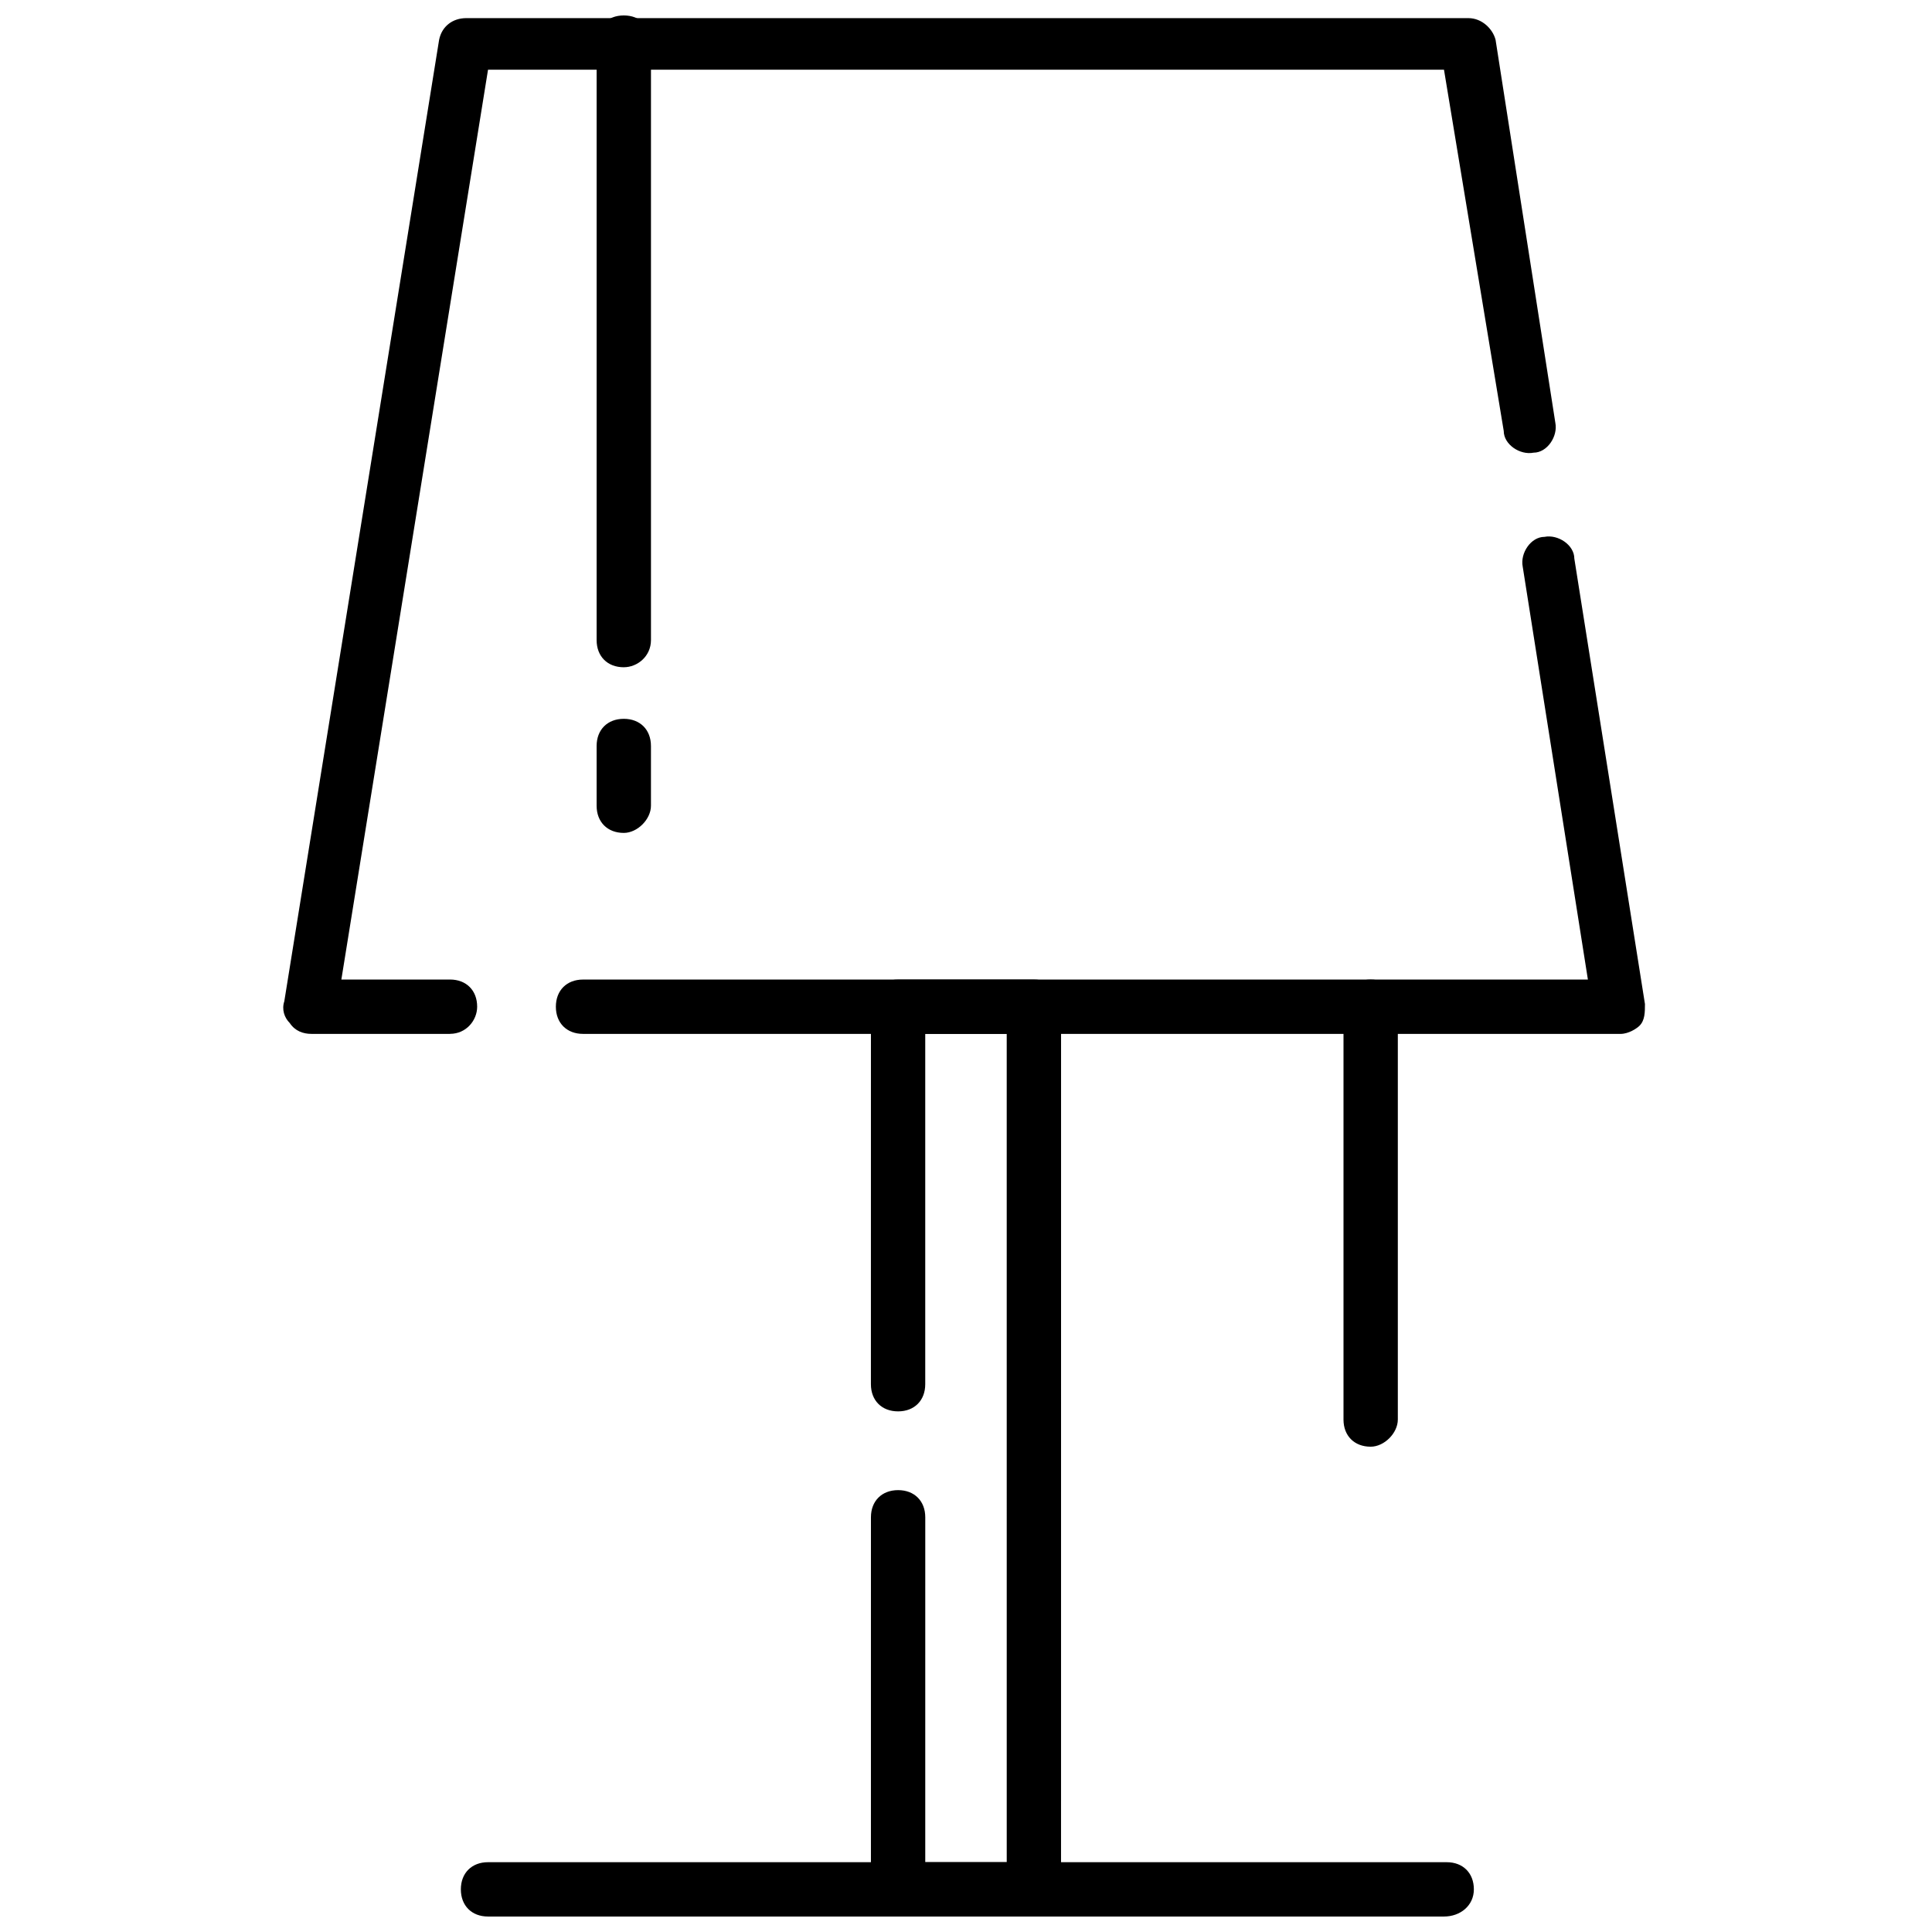 <?xml version="1.0" encoding="UTF-8"?>
<!-- Uploaded to: SVG Repo, www.svgrepo.com, Generator: SVG Repo Mixer Tools -->
<svg width="800px" height="800px" version="1.1" viewBox="144 144 512 512" xmlns="http://www.w3.org/2000/svg">
 <defs>
  <clipPath id="d">
   <path d="m219 148.09h338v269.91h-338z"/>
  </clipPath>
  <clipPath id="c">
   <path d="m374 403h52v248.9h-52z"/>
  </clipPath>
  <clipPath id="b">
   <path d="m266 637h269v14.902h-269z"/>
  </clipPath>
  <clipPath id="a">
   <path d="m302 148.09h15v172.91h-15z"/>
  </clipPath>
 </defs>
 <path d="m573.45 417.99h-274.94c-4.32 0-7.199-2.879-7.199-7.199 0-4.32 2.879-7.199 7.199-7.199h266.3l-17.273-109.4c-0.719-3.598 2.16-7.918 5.758-7.918 3.598-0.719 7.918 2.16 7.918 5.758l18.715 118.04c0 2.16 0 4.32-1.441 5.758-0.723 0.723-2.879 2.164-5.039 2.164z"/>
 <g clip-path="url(#d)">
  <path d="m263.25 417.99h-36.707c-2.16 0-4.32-0.719-5.758-2.879-1.441-1.441-2.16-3.598-1.441-5.758l41.023-254.79c0.719-3.598 3.598-5.758 7.199-5.758h265.58c3.598 0 6.477 2.879 7.199 5.758l15.836 101.48c0.719 3.598-2.16 7.918-5.758 7.918-3.598 0.719-7.918-2.16-7.918-5.758l-15.832-95.727h-253.34l-38.867 241.11h28.789c4.32 0 7.199 2.879 7.199 7.199 0 3.598-2.879 7.195-7.199 7.195z"/>
 </g>
 <g clip-path="url(#c)">
  <path d="m417.99 651.9h-35.988c-4.32 0-7.199-2.879-7.199-7.199l0.004-98.602c0-4.32 2.879-7.199 7.199-7.199 4.32 0 7.199 2.879 7.199 7.199l-0.004 91.406h21.594l-0.004-219.52h-21.594v92.844c0 4.32-2.879 7.199-7.199 7.199s-7.199-2.879-7.199-7.199l0.008-100.04c0-4.32 2.879-7.199 7.199-7.199h35.988c4.32 0 7.199 2.879 7.199 7.199l-0.008 233.91c0 3.598-2.879 7.195-7.195 7.195z"/>
 </g>
 <g clip-path="url(#b)">
  <path d="m526.67 651.9h-253.34c-4.32 0-7.199-2.879-7.199-7.199s2.879-7.199 7.199-7.199h254.06c4.32 0 7.199 2.879 7.199 7.199-0.004 4.32-3.602 7.199-7.918 7.199z"/>
 </g>
 <g clip-path="url(#a)">
  <path d="m309.31 320.83c-4.32 0-7.199-2.879-7.199-7.199l0.004-158.34c0-4.32 2.879-7.199 7.199-7.199 4.32 0 7.199 2.879 7.199 7.199v158.34c-0.004 4.316-3.606 7.195-7.203 7.195z"/>
 </g>
 <path d="m309.31 364.73c-4.32 0-7.199-2.879-7.199-7.199v-15.836c0-4.32 2.879-7.199 7.199-7.199s7.199 2.879 7.199 7.199v15.836c0 3.602-3.602 7.199-7.199 7.199z"/>
 <path d="m507.24 527.39c-4.32 0-7.199-2.879-7.199-7.199v-109.4c0-4.32 2.879-7.199 7.199-7.199 4.32 0 7.199 2.879 7.199 7.199v109.4c-0.004 3.602-3.602 7.199-7.199 7.199z"/>
</svg>